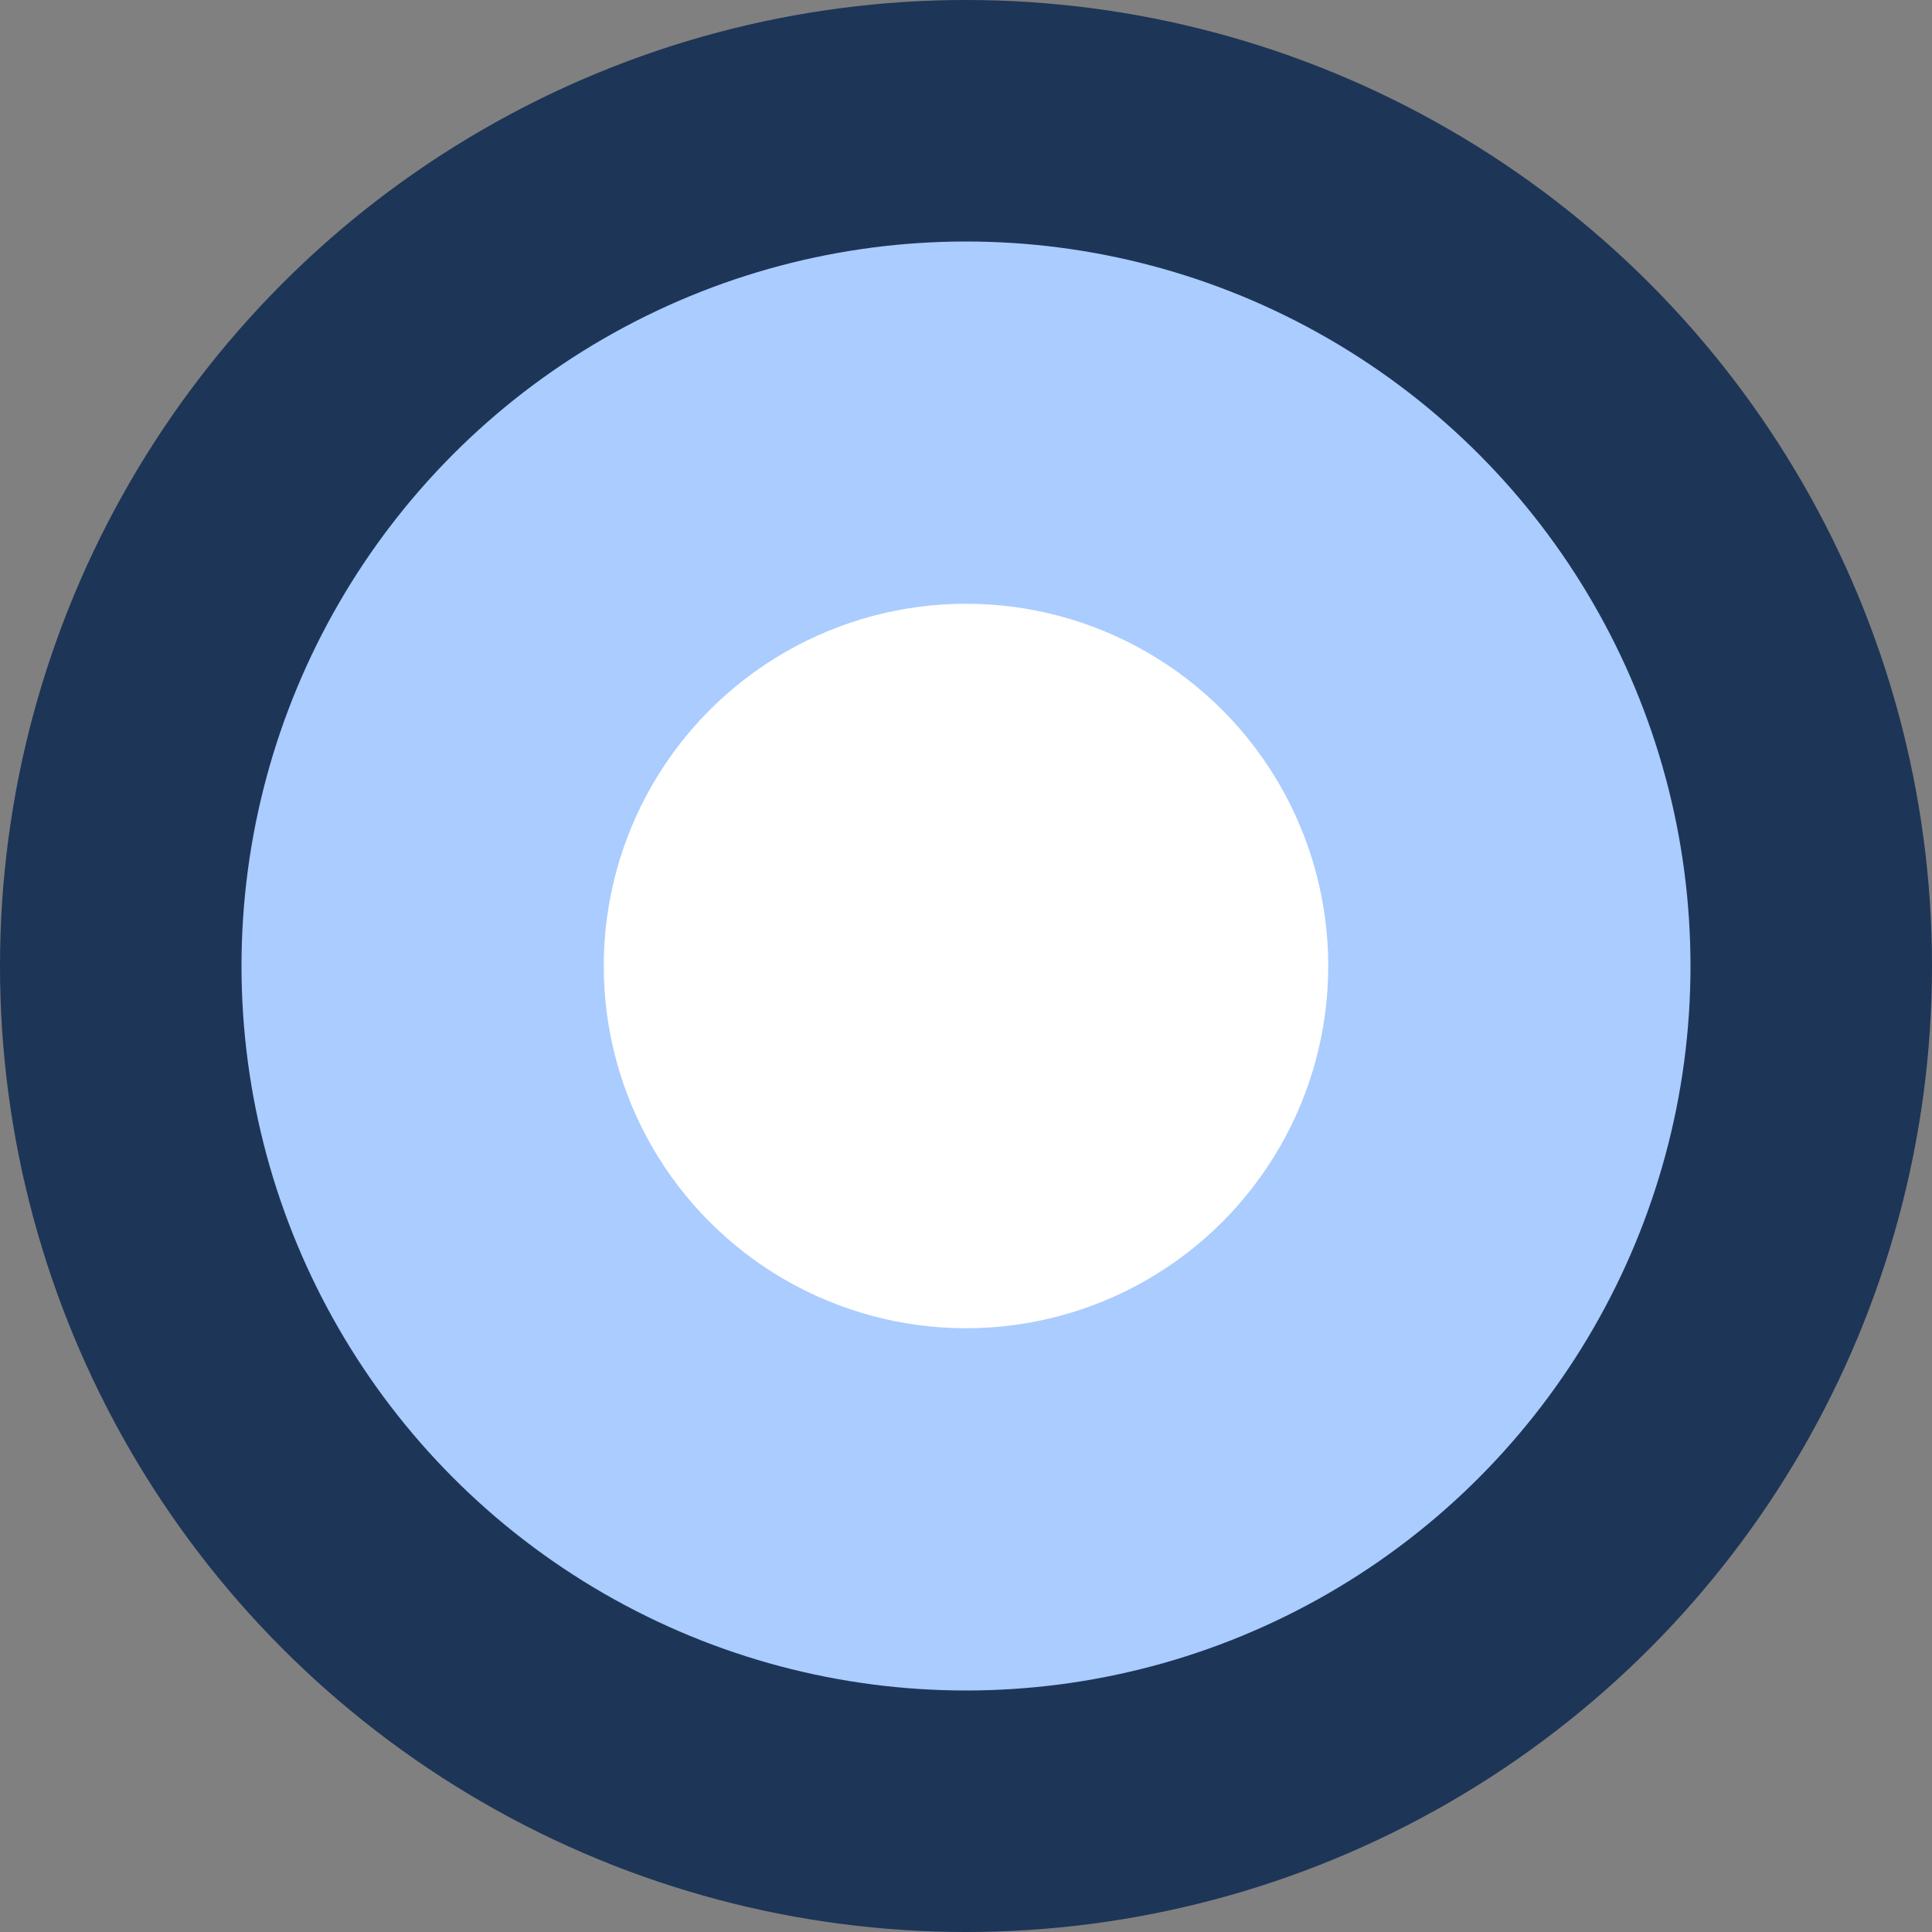 ﻿<svg xmlns="http://www.w3.org/2000/svg" viewBox="0 0 512 512">
	<rect x="0" y="0" width="512" height="512" fill="#808080" stroke="none"/>
	<circle cx="256" cy="256" r="256" fill="#1d3557" />
	<circle cx="256" cy="256" r="192" fill="#aaccff" />
	<circle cx="256" cy="256" r="96" fill="white" />
</svg>
